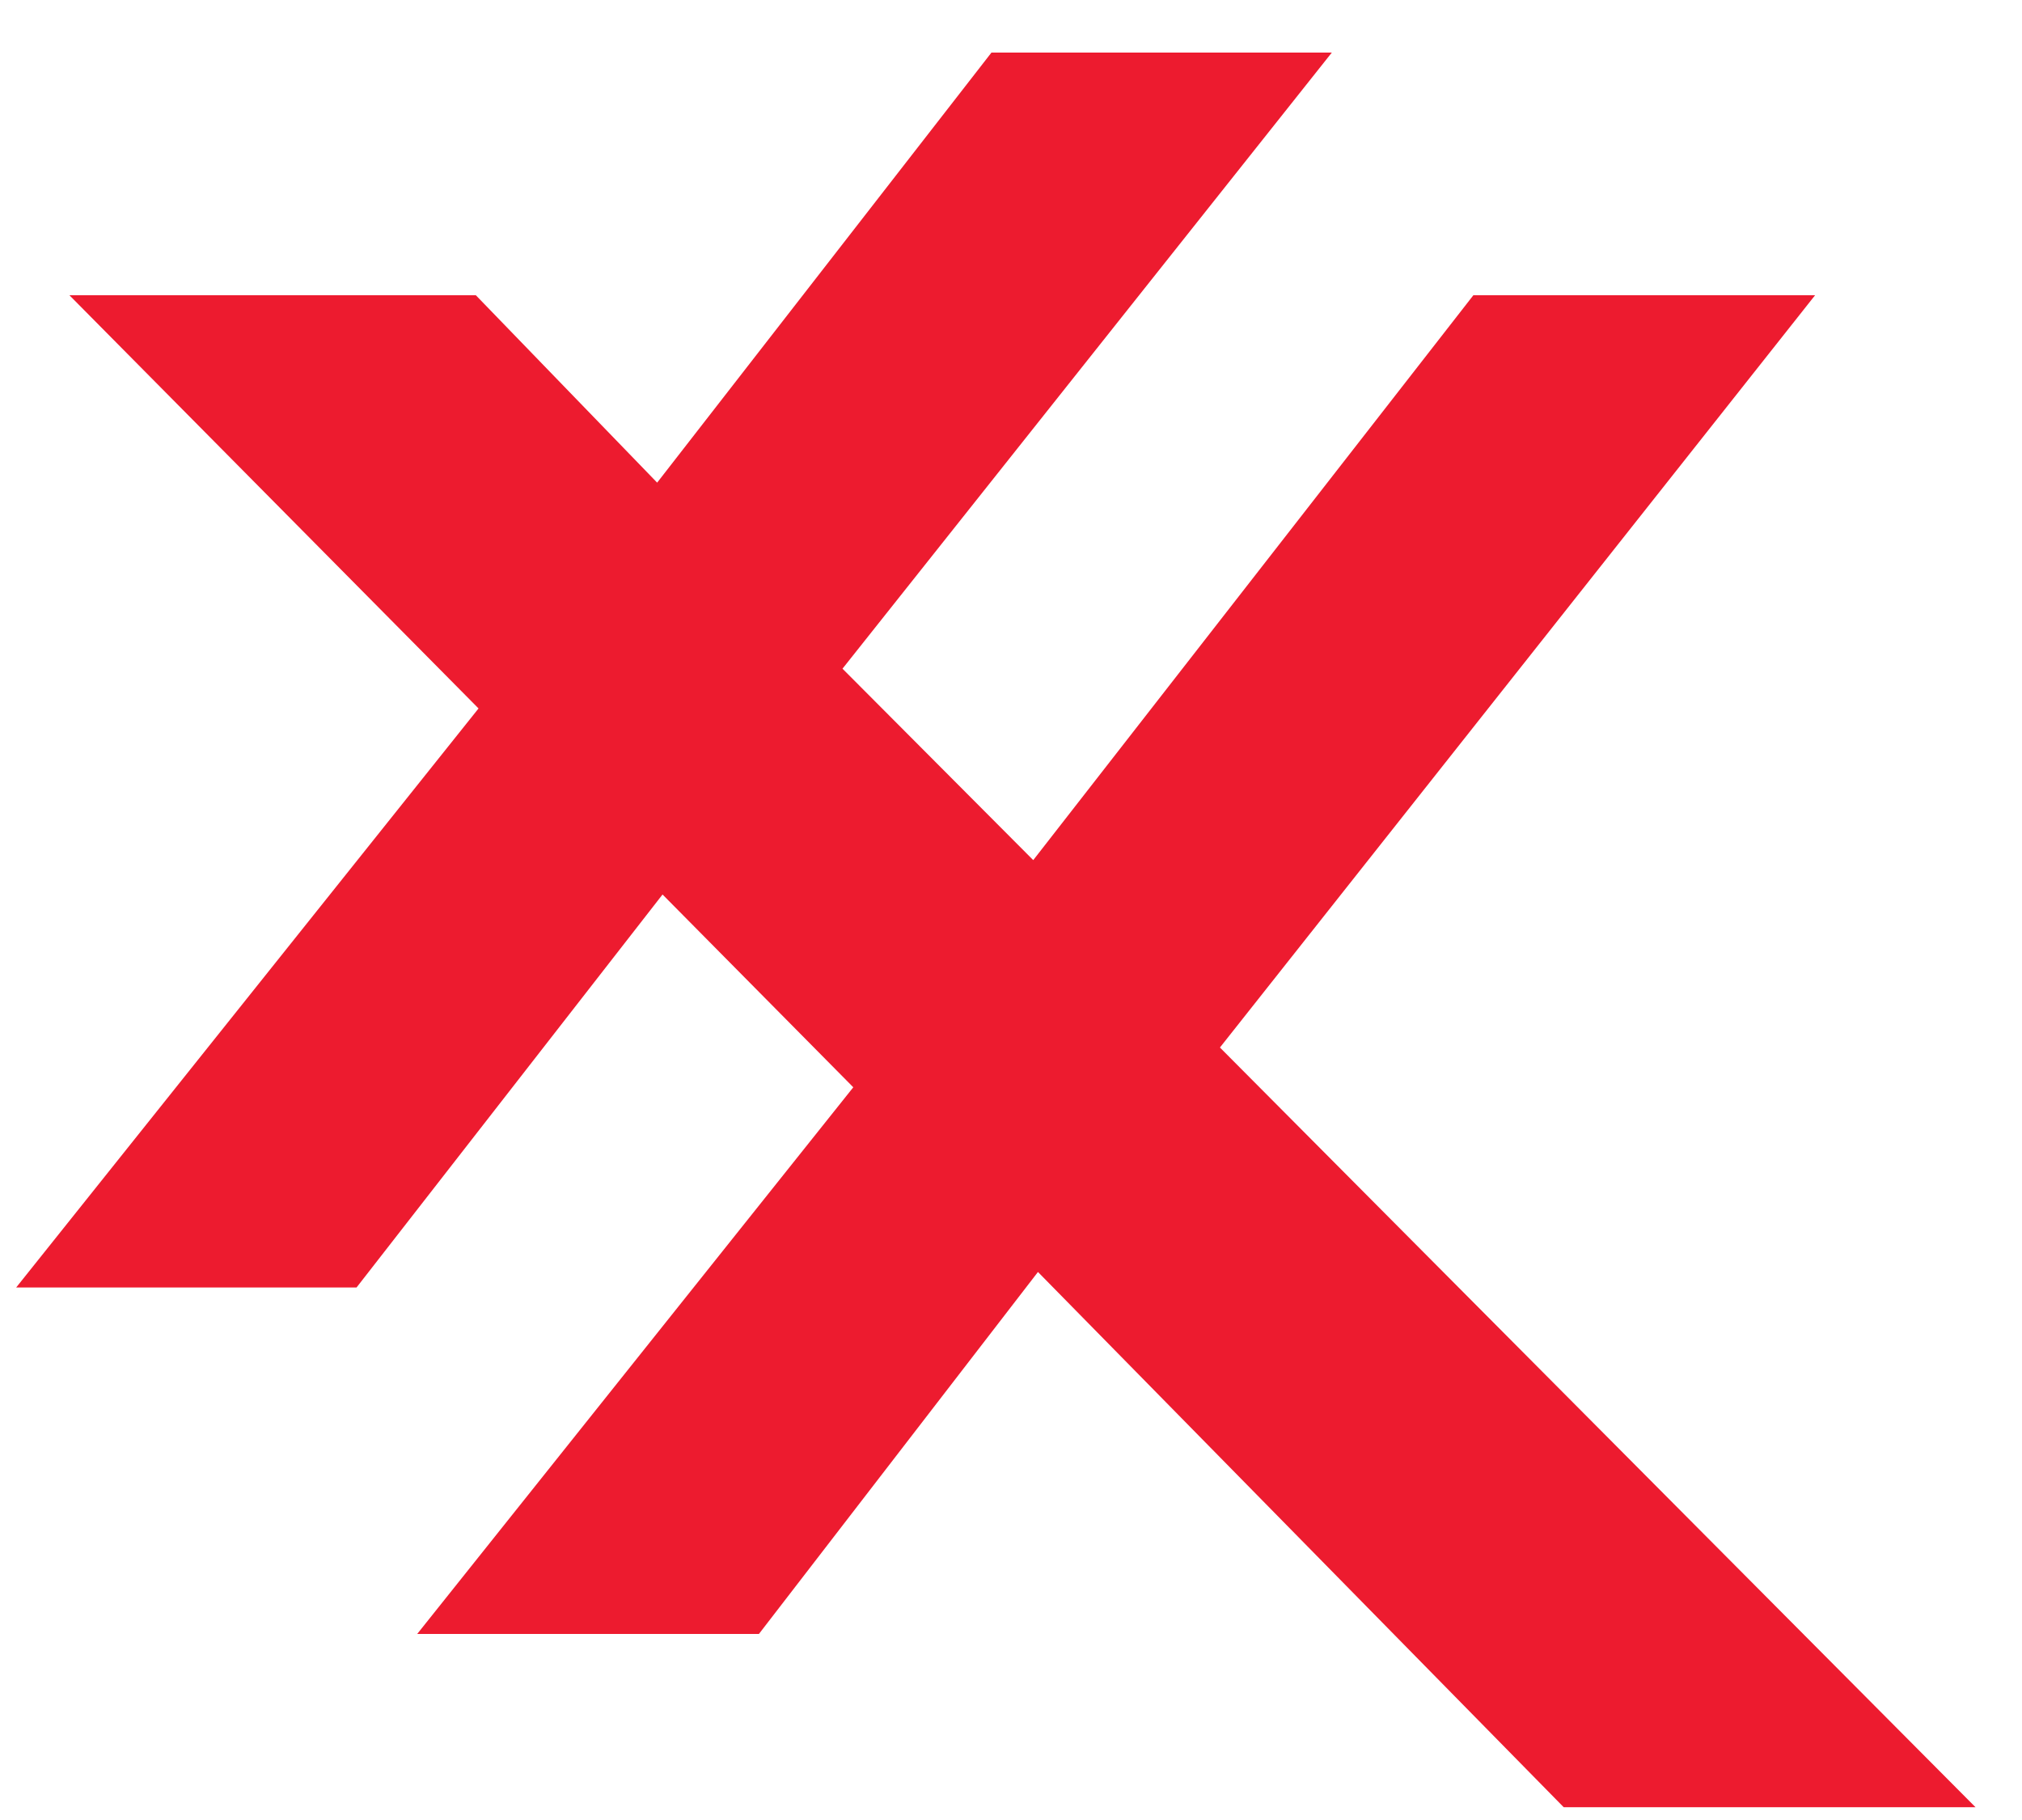 <svg viewBox="0 0 30 27" fill="none" xmlns="http://www.w3.org/2000/svg">
<g clip-path="url(#clip0_855_150)">
<path d="M5.29 19.1L9.83 13.27L12.66 16.13L6.19 24.24H11.26L15.4 18.87L23.2 26.81H29.31L18.1 15.54L26.93 4.38H21.86L15.33 12.76L12.5 9.92L19.76 0.78H14.71L9.75 7.16L7.06 4.38H1.03L7.1 10.51L0.24 19.1H5.29Z" fill="#ED1B2F"></path>
</g>
<defs>
<clipPath id="clip0_855_150">
<rect width="30" height="27" fill="white"></rect>
</clipPath>
</defs>
</svg>
